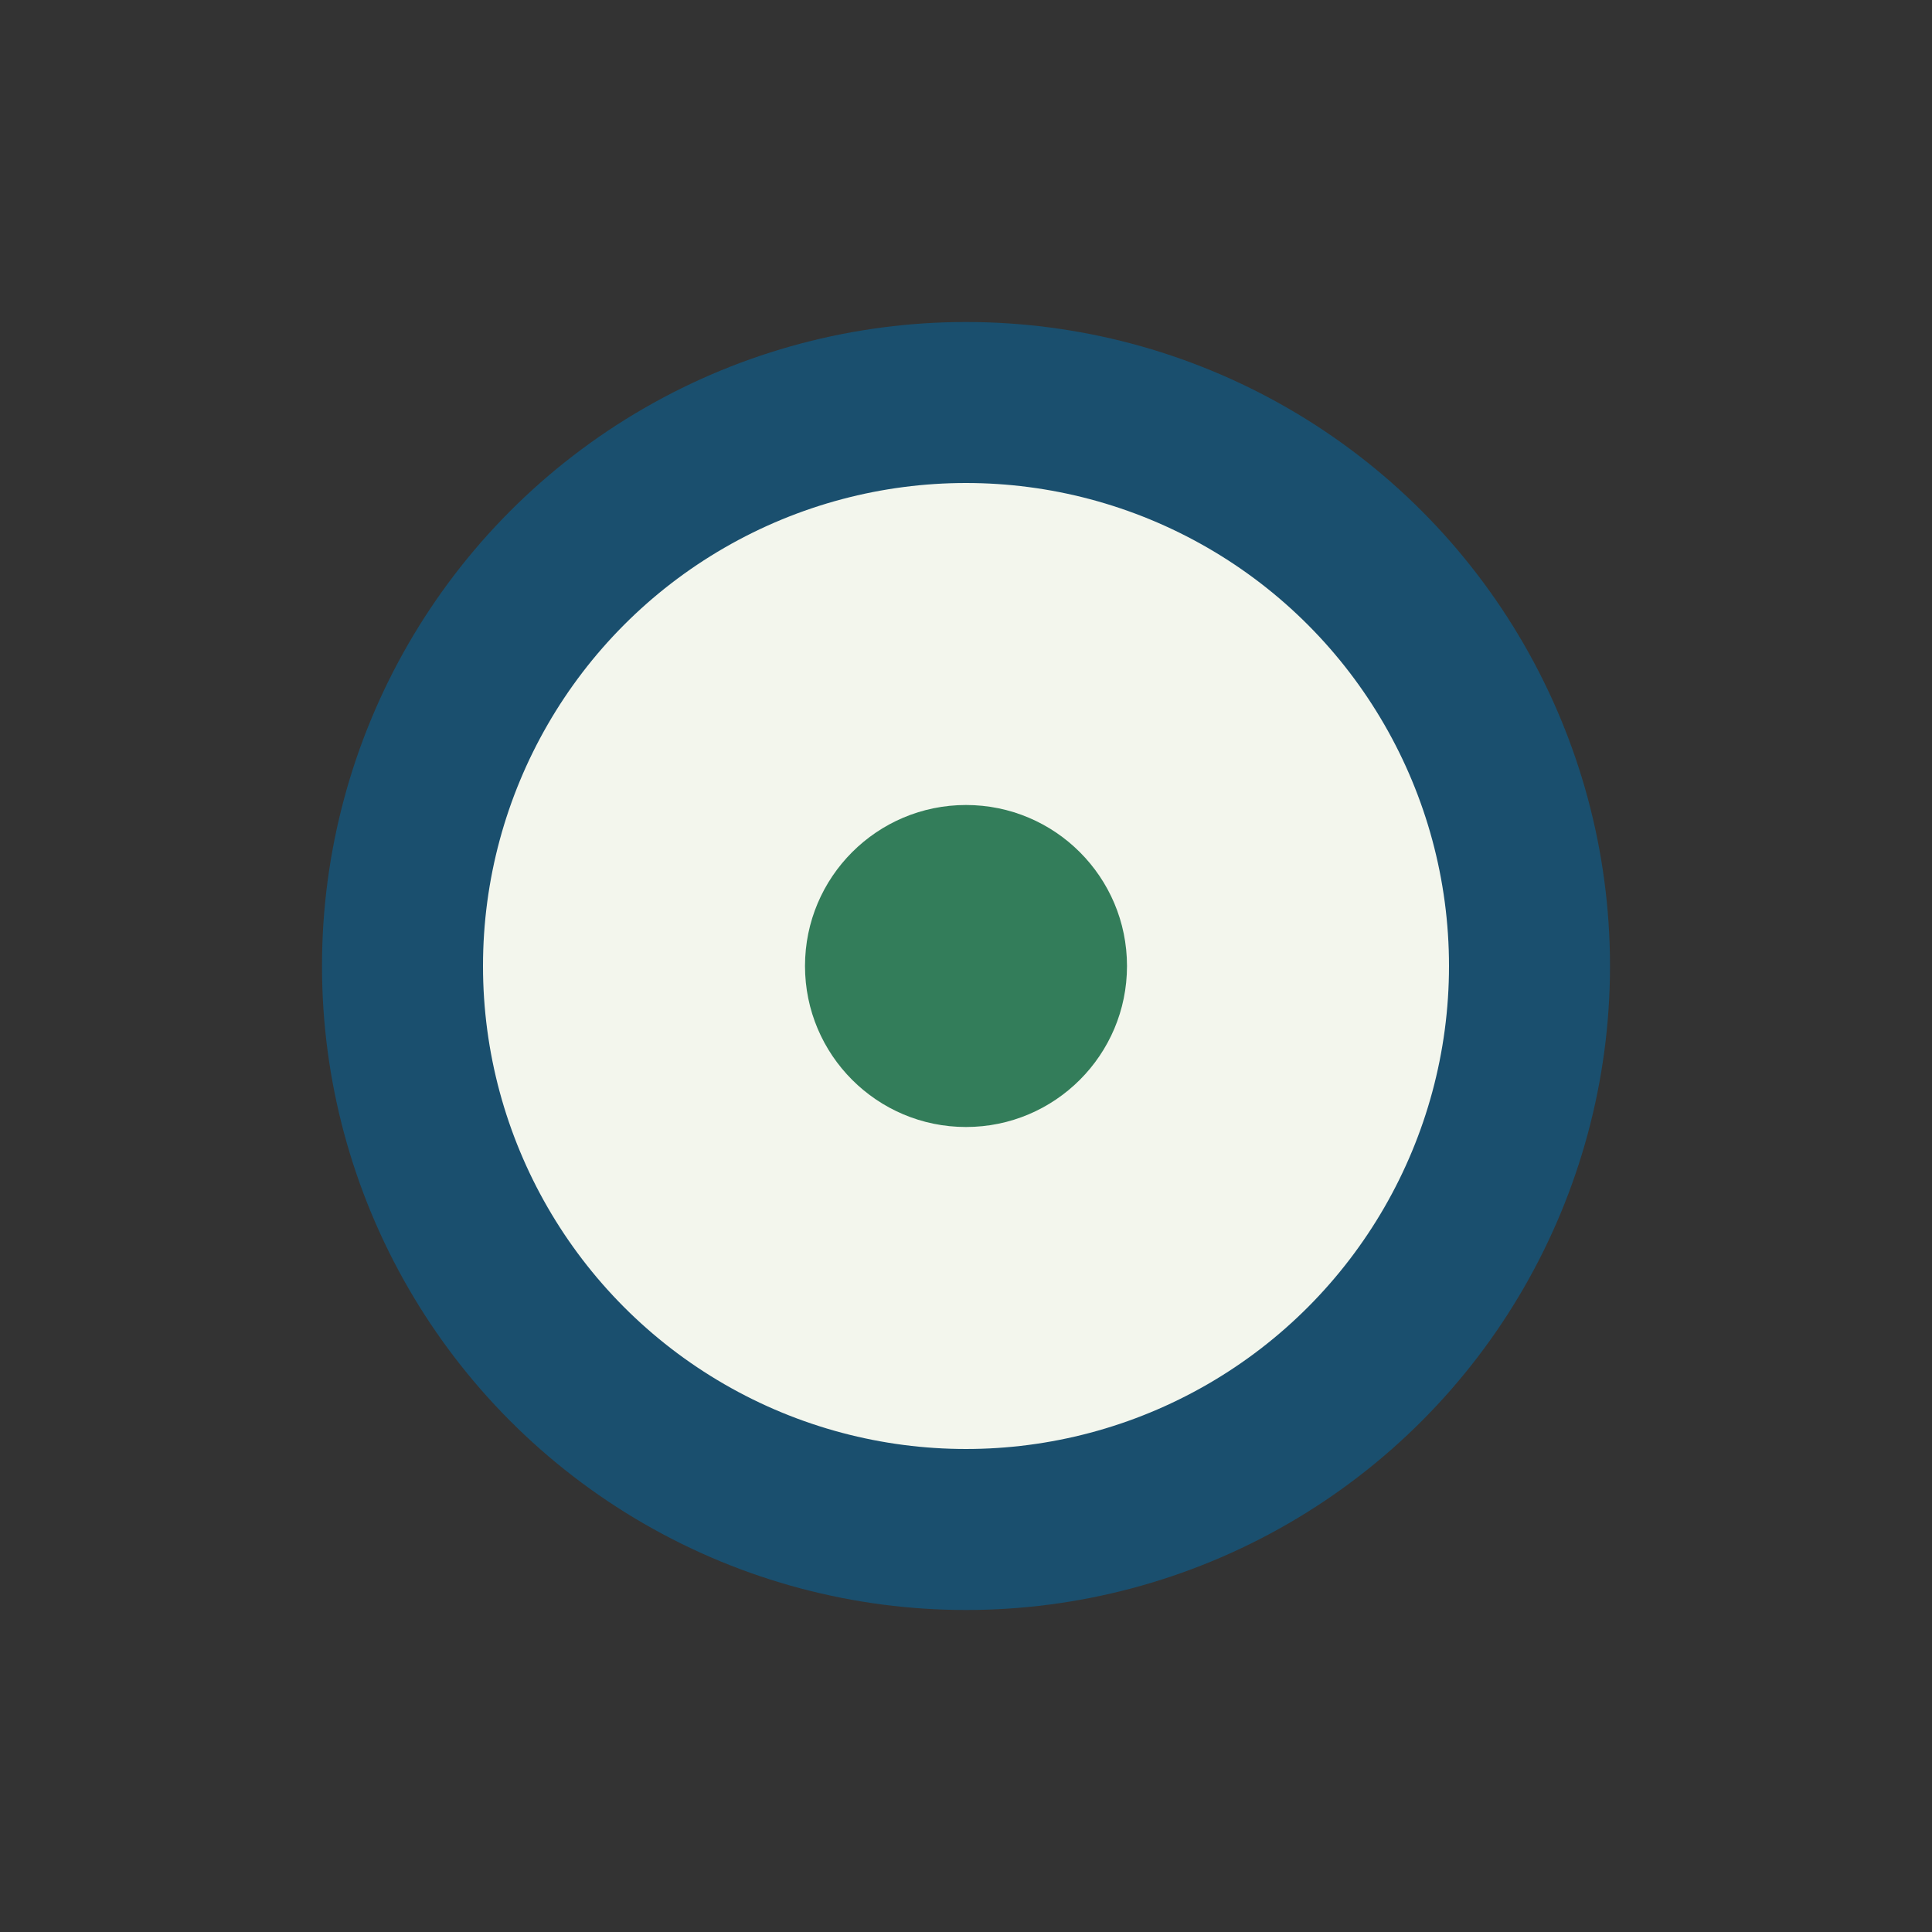 <?xml version="1.0" encoding="UTF-8"?>
<svg xmlns="http://www.w3.org/2000/svg" width="24" height="24" viewBox="0 0 24 24"><rect x="0" y="0" width="24" height="24" fill="#333333" stroke="none"/><circle cx="12" cy="12" r="7" fill="#F3F6ED" stroke="#1A4F6E" stroke-width="2"/><circle cx="12" cy="12" r="2" fill="#337D5A"/></svg>